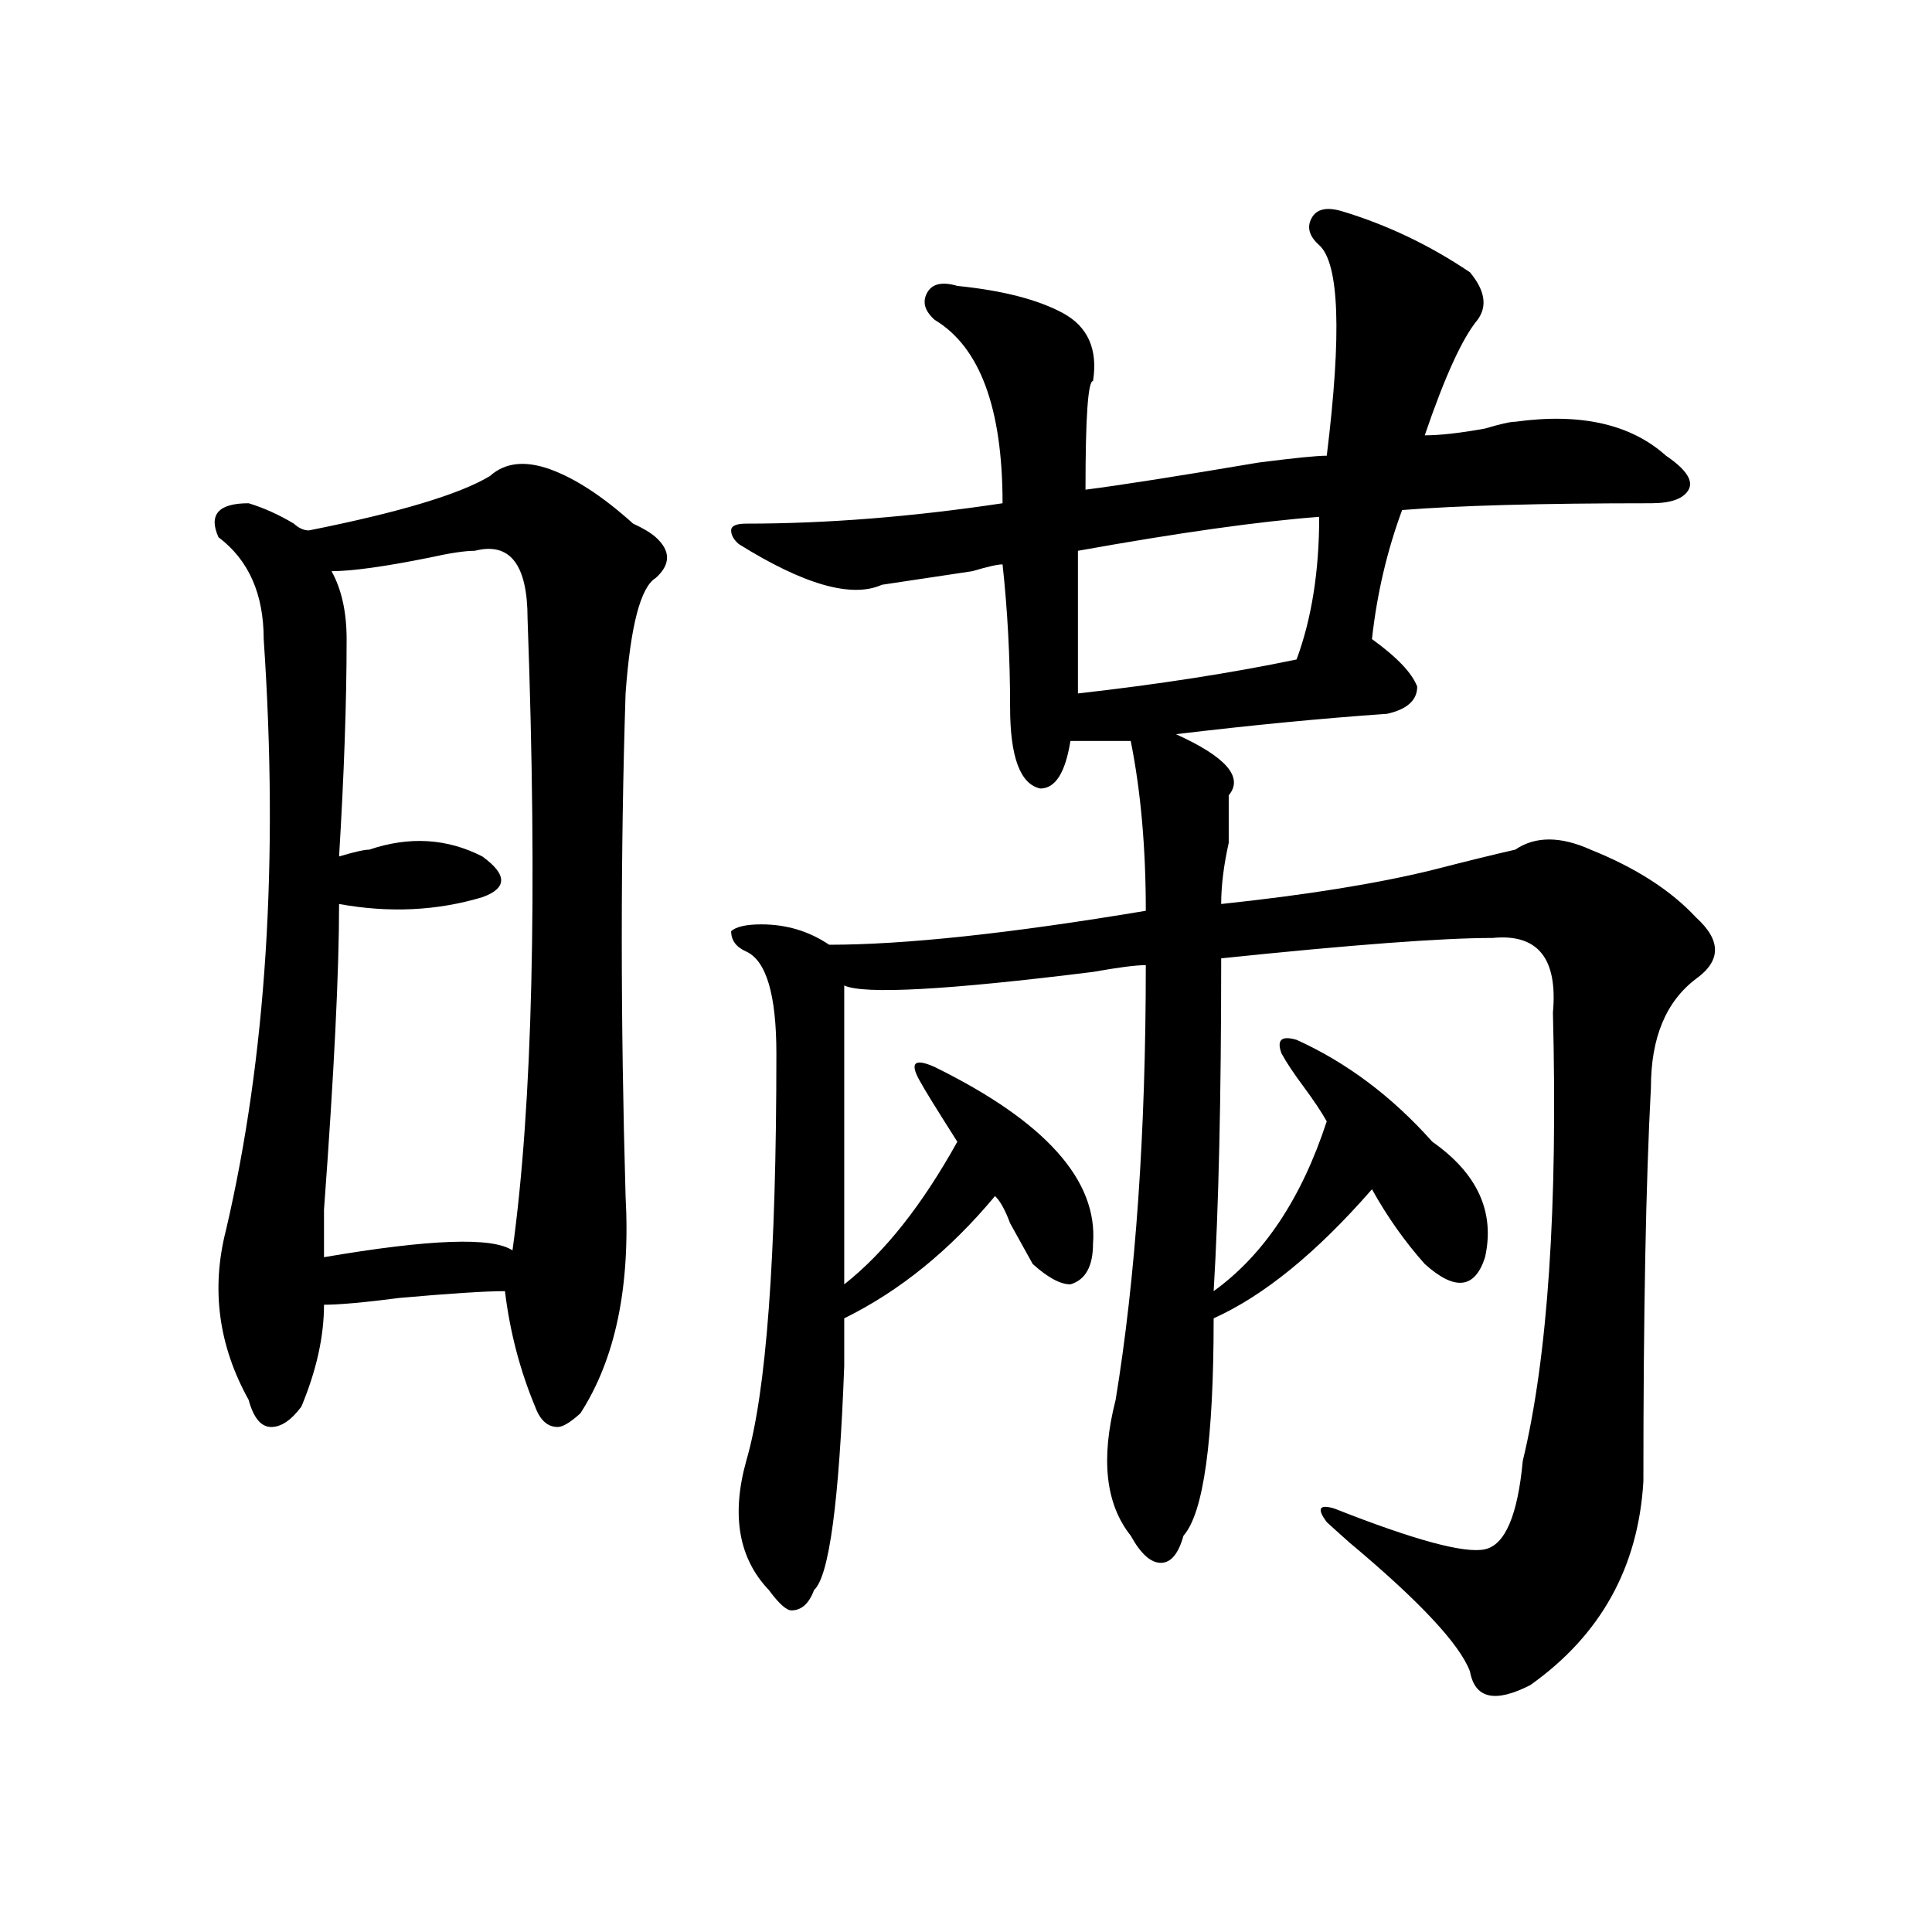 <?xml version="1.0" encoding="utf-8"?>
<!-- Generator: Adobe Illustrator 16.0.0, SVG Export Plug-In . SVG Version: 6.00 Build 0)  -->
<!DOCTYPE svg PUBLIC "-//W3C//DTD SVG 1.1//EN" "http://www.w3.org/Graphics/SVG/1.1/DTD/svg11.dtd">
<svg version="1.1" id="图层_1" xmlns="http://www.w3.org/2000/svg" xmlns:xlink="http://www.w3.org/1999/xlink" x="0px" y="0px"
	 width="1000px" height="1000px" viewBox="0 0 1000 1000" enable-background="new 0 0 1000 1000" xml:space="preserve">
<path d="M253.555,246.422c7.805-7.031,18.171-8.185,31.219-3.516c12.987,4.724,27.316,14.063,42.926,28.125
	c5.183,2.362,9.085,4.724,11.707,7.031c7.805,7.031,7.805,14.063,0,21.094c-7.805,4.724-13.048,24.609-15.609,59.766
	c-2.622,82.067-2.622,168.75,0,260.156c2.562,46.911-5.243,84.375-23.414,112.5c-5.243,4.724-9.146,7.031-11.707,7.031
	c-5.243,0-9.146-3.516-11.707-10.547c-7.805-18.731-13.048-38.672-15.609-59.766c-10.427,0-28.657,1.208-54.633,3.516
	c-18.231,2.362-31.219,3.516-39.023,3.516c0,16.425-3.902,34.003-11.707,52.734c-5.243,7.031-10.427,10.547-15.609,10.547
	c-5.243,0-9.146-4.669-11.707-14.063c-15.609-28.125-19.512-57.403-11.707-87.891c20.792-89.044,27.316-190.997,19.512-305.859
	c0-23.401-7.805-40.979-23.414-52.734c-5.243-11.7,0-17.578,15.609-17.578c7.805,2.362,15.609,5.878,23.414,10.547
	c2.562,2.362,5.183,3.516,7.805,3.516C206.727,265.208,237.945,255.815,253.555,246.422z M245.75,285.094
	c-5.243,0-13.048,1.208-23.414,3.516c-23.414,4.724-40.364,7.031-50.73,7.031c5.183,9.394,7.805,21.094,7.805,35.156
	c0,32.849-1.341,70.313-3.902,112.5c7.805-2.308,12.987-3.516,15.609-3.516c20.792-7.031,40.304-5.823,58.535,3.516
	c12.987,9.394,12.987,16.425,0,21.094c-23.414,7.031-48.169,8.239-74.145,3.516c0,35.156-2.622,87.891-7.805,158.203
	c0,9.394,0,17.578,0,24.609c54.633-9.339,87.132-10.547,97.559-3.516c10.366-74.981,12.987-183.966,7.805-326.953
	C273.066,292.125,263.921,280.425,245.75,285.094z M694.52,109.313c23.414,7.031,45.487,17.578,66.34,31.641
	c7.805,9.393,9.085,17.578,3.902,24.609c-7.805,9.394-16.95,29.333-27.316,59.766c7.805,0,18.171-1.153,31.219-3.516
	c7.805-2.308,12.987-3.516,15.609-3.516c33.78-4.669,59.815,1.208,78.047,17.578c10.366,7.031,14.269,12.909,11.707,17.578
	c-2.622,4.724-9.146,7.031-19.512,7.031c-57.255,0-100.181,1.208-128.777,3.516c-7.805,21.094-13.048,43.396-15.609,66.797
	c12.987,9.394,20.792,17.578,23.414,24.609c0,7.031-5.243,11.755-15.609,14.063c-33.841,2.362-70.242,5.878-109.266,10.547
	c25.976,11.755,35.121,22.302,27.316,31.641c0,4.724,0,12.909,0,24.609c-2.622,11.755-3.902,22.302-3.902,31.641
	c44.206-4.669,80.608-10.547,109.266-17.578c18.171-4.669,32.499-8.185,42.926-10.547c10.366-7.031,23.414-7.031,39.023,0
	c23.414,9.394,41.585,21.094,54.633,35.156c12.987,11.755,12.987,22.302,0,31.641c-15.609,11.755-23.414,30.487-23.414,56.25
	c-2.622,49.219-3.902,117.224-3.902,203.906c-2.622,44.55-22.134,79.65-58.535,105.469c-18.231,9.338-28.657,7.031-31.219-7.031
	c-5.243-14.063-26.036-36.365-62.438-66.797c-5.243-4.669-9.146-8.185-11.707-10.547c-5.243-7.031-3.902-9.339,3.902-7.031
	c41.585,16.425,67.62,23.456,78.047,21.094c10.366-2.308,16.89-17.578,19.512-45.703c12.987-53.888,18.171-131.231,15.609-232.031
	c2.562-28.125-7.805-40.979-31.219-38.672c-26.036,0-72.864,3.516-140.484,10.547c0,72.675-1.341,130.078-3.902,172.266
	c25.976-18.731,45.487-48.011,58.535-87.891c-2.622-4.669-6.524-10.547-11.707-17.578c-5.243-7.031-9.146-12.854-11.707-17.578
	c-2.622-7.031,0-9.339,7.805-7.031c25.976,11.755,49.39,29.333,70.242,52.734c23.414,16.425,32.499,36.364,27.316,59.766
	c-5.243,16.425-15.609,17.578-31.219,3.516c-10.427-11.7-19.512-24.609-27.316-38.672c-28.657,32.849-55.974,55.097-81.949,66.797
	c0,63.281-5.243,100.8-15.609,112.5c-2.622,9.394-6.524,14.063-11.707,14.063c-5.243,0-10.427-4.669-15.609-14.063
	c-13.048-16.37-15.609-39.825-7.805-70.313c10.366-63.281,15.609-138.263,15.609-225c-5.243,0-14.329,1.208-27.316,3.516
	c-75.485,9.394-118.411,11.755-128.777,7.031c0,37.519,0,89.099,0,154.688c20.792-16.37,40.304-40.979,58.535-73.828
	c-10.427-16.37-16.95-26.917-19.512-31.641c-5.243-9.339-2.622-11.7,7.805-7.031c57.194,28.125,84.511,58.612,81.949,91.406
	c0,11.755-3.902,18.786-11.707,21.094c-5.243,0-11.707-3.516-19.512-10.547c-2.622-4.669-6.524-11.7-11.707-21.094
	c-2.622-7.031-5.243-11.7-7.805-14.063c-23.414,28.125-49.45,49.219-78.047,63.281c0,7.031,0,15.271,0,24.609
	c-2.622,70.313-7.805,108.984-15.609,116.016c-2.622,7.031-6.524,10.547-11.707,10.547c-2.622,0-6.524-3.516-11.707-10.547
	c-15.609-16.37-19.512-38.672-11.707-66.797c10.366-35.156,15.609-105.469,15.609-210.938c0-30.433-5.243-48.011-15.609-52.734
	c-5.243-2.308-7.805-5.823-7.805-10.547c2.562-2.308,7.805-3.516,15.609-3.516c12.987,0,24.694,3.516,35.121,10.547
	c39.023,0,93.656-5.823,163.898-17.578c0-32.794-2.622-62.073-7.805-87.891c-10.427,0-20.853,0-31.219,0
	c-2.622,16.425-7.805,24.609-15.609,24.609c-10.427-2.308-15.609-16.37-15.609-42.188c0-25.763-1.341-50.372-3.902-73.828
	c-2.622,0-7.805,1.208-15.609,3.516c-15.609,2.362-31.219,4.724-46.828,7.031c-15.609,7.031-40.364,0-74.145-21.094
	c-2.622-2.308-3.902-4.669-3.902-7.031c0-2.308,2.562-3.516,7.805-3.516c41.585,0,85.852-3.516,132.68-10.547
	c0-49.219-11.707-80.859-35.121-94.922c-5.243-4.669-6.524-9.339-3.902-14.063c2.562-4.669,7.805-5.823,15.609-3.516
	c23.414,2.362,41.585,7.031,54.633,14.063c12.987,7.031,18.171,18.786,15.609,35.156c-2.622,0-3.902,18.786-3.902,56.25
	c18.171-2.308,48.108-7.031,89.754-14.063c18.171-2.308,29.878-3.516,35.121-3.516c7.805-63.281,6.464-99.591-3.902-108.984
	c-5.243-4.669-6.524-9.339-3.902-14.063C681.472,108.159,686.715,107.005,694.52,109.313z M557.938,285.094
	c0,23.456,0,48.065,0,73.828c41.585-4.669,79.327-10.547,113.168-17.578c7.805-21.094,11.707-45.703,11.707-73.828
	C651.594,269.878,609.948,275.755,557.938,285.094z"/>
</svg>
